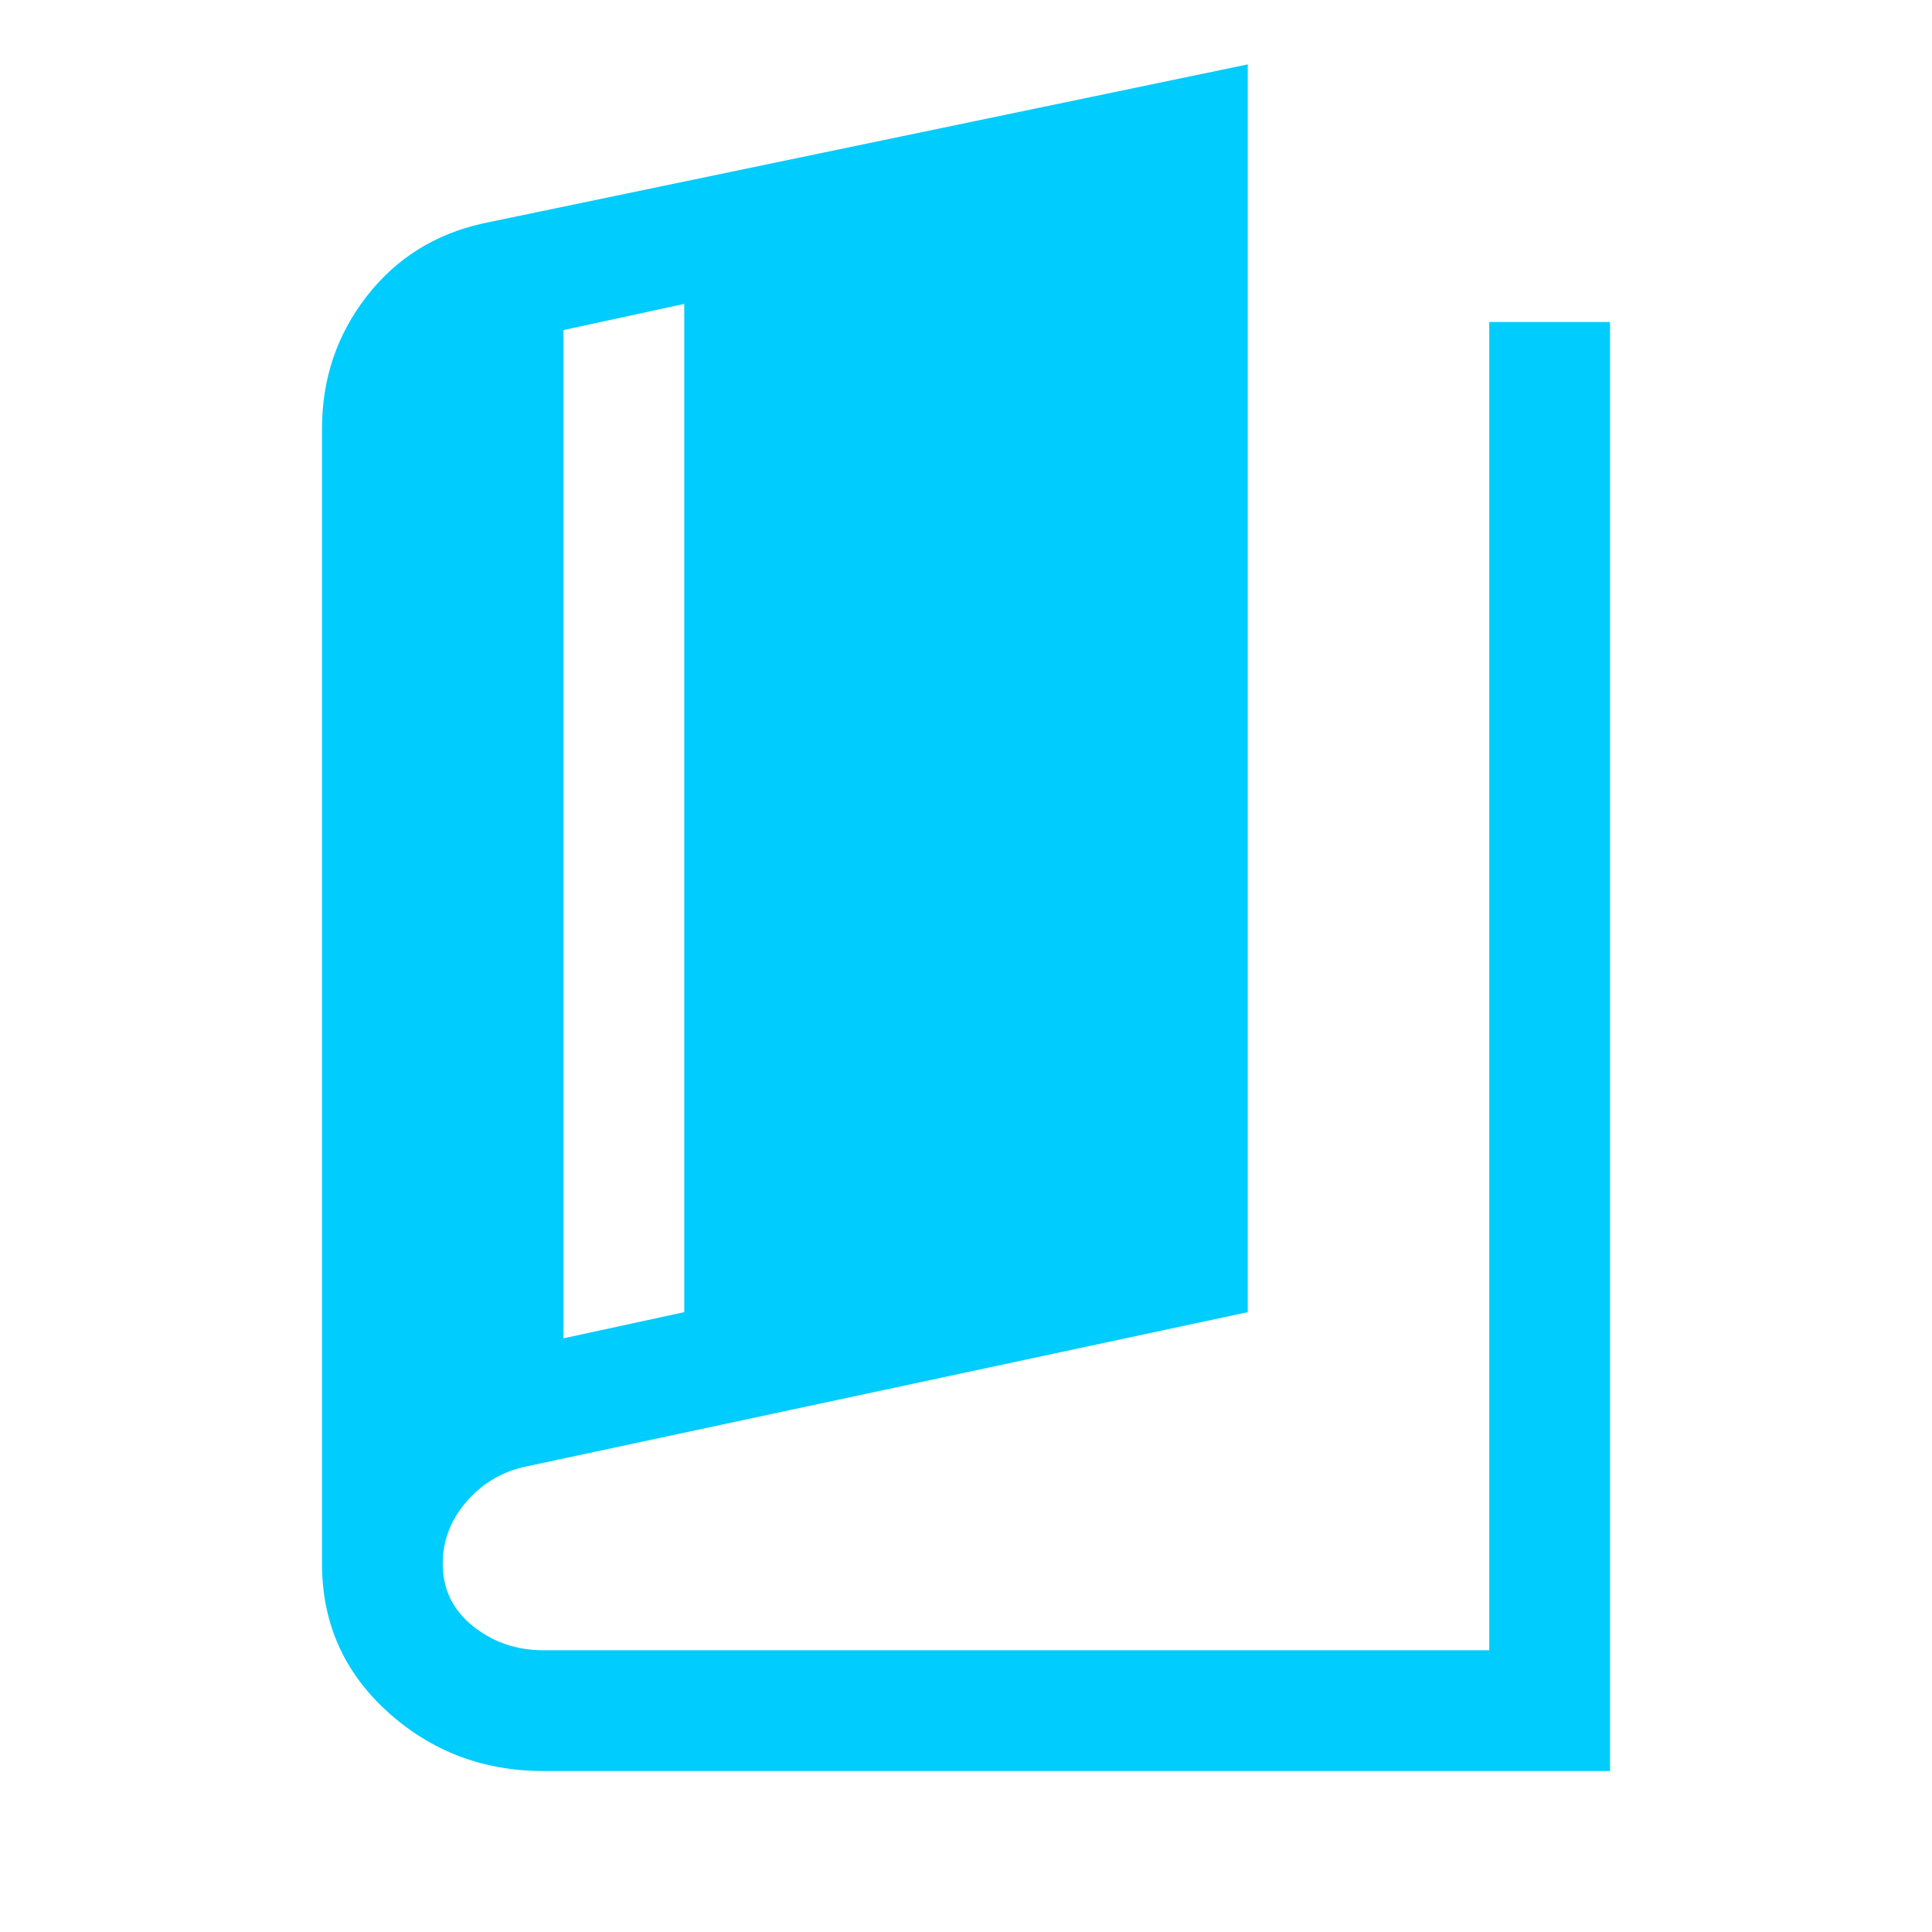 <svg xmlns="http://www.w3.org/2000/svg" height="48px" viewBox="0 -960 960 960" width="48px" fill="#00CCFD"><path d="M270-80q-45 0-77.5-29.5T160-183v-564q0-37 22-65.5t58-36.5l380-79v620l-360 77q-17 4-28.5 17.5T220-183q0 19 15 31t35 12h470v-660h60v720H270Zm10-215 60-13v-501l-60 13v501Z"/></svg>